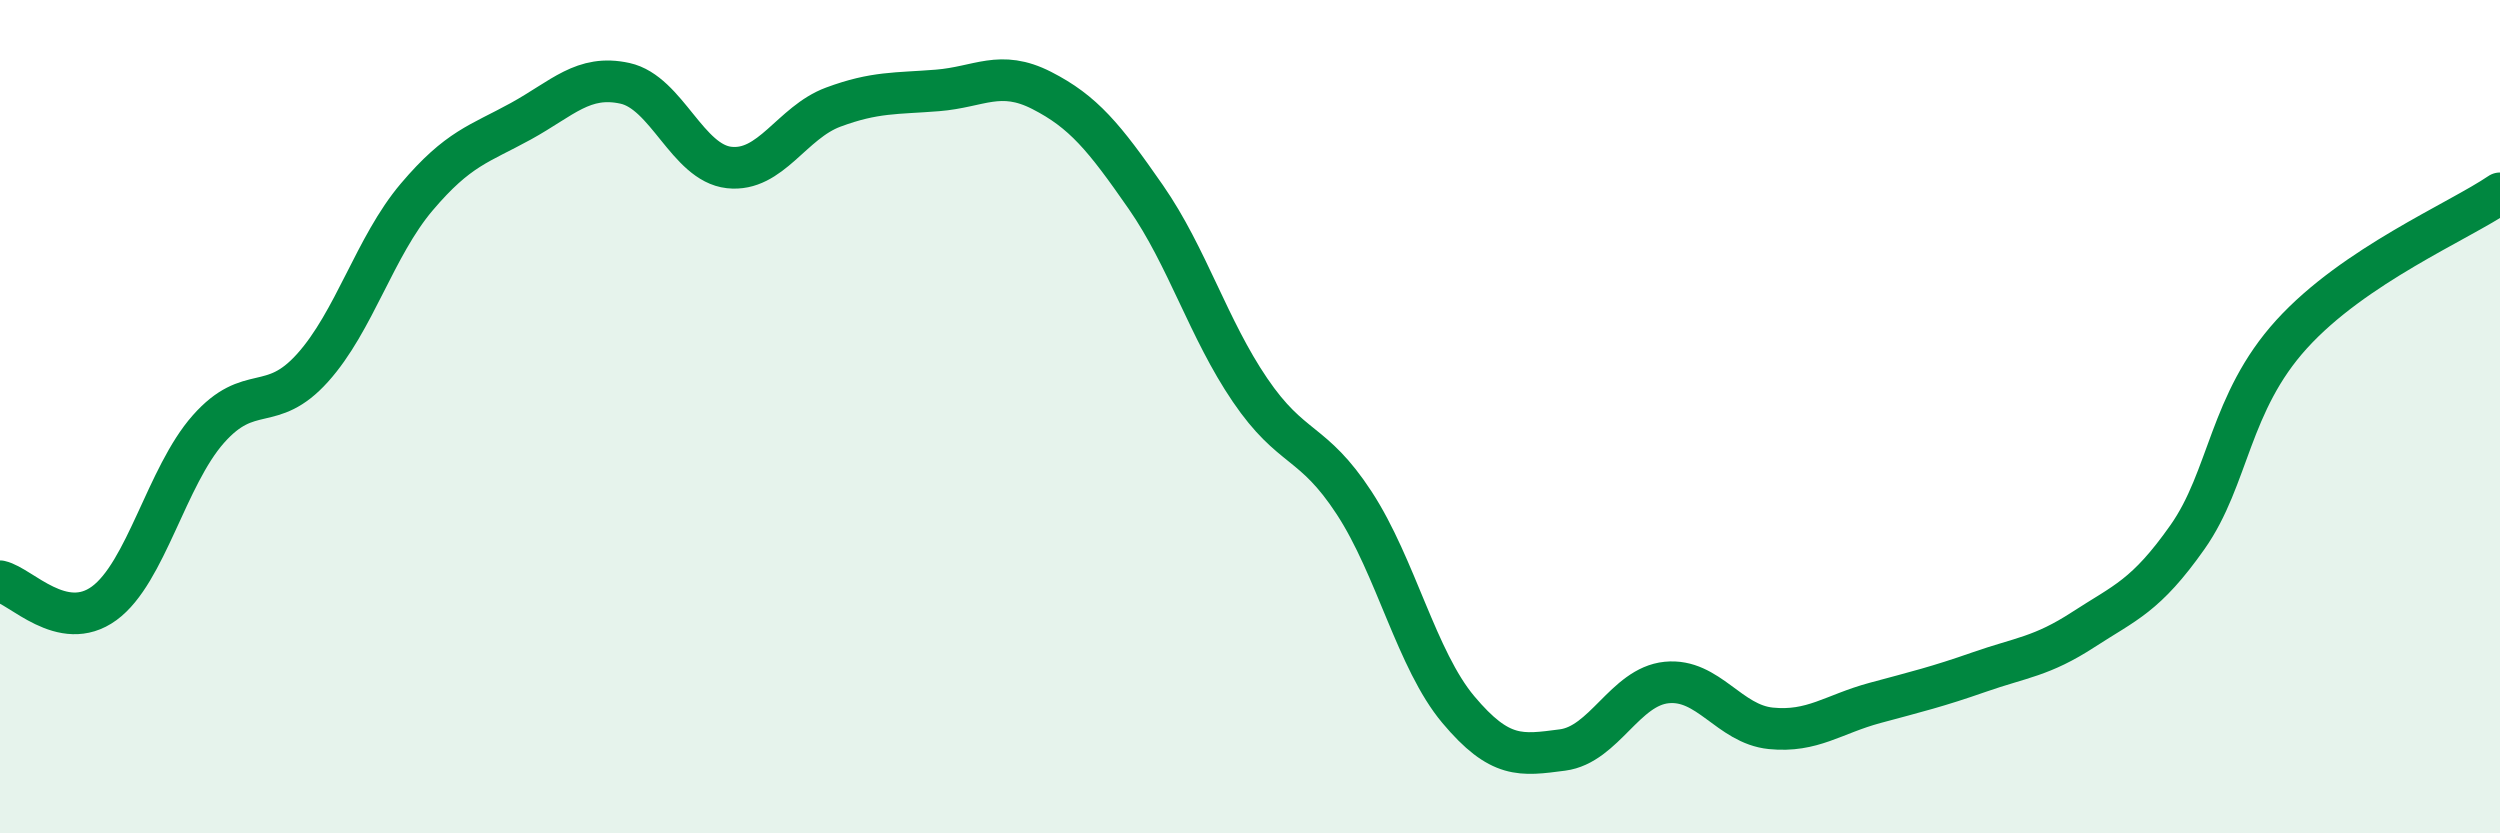 
    <svg width="60" height="20" viewBox="0 0 60 20" xmlns="http://www.w3.org/2000/svg">
      <path
        d="M 0,13.95 C 0.5,14.06 1.5,15.21 2.5,14.48 C 3.5,13.75 4,11.43 5,10.3 C 6,9.17 6.5,9.94 7.5,8.83 C 8.5,7.72 9,5.91 10,4.73 C 11,3.55 11.5,3.46 12.5,2.91 C 13.5,2.36 14,1.78 15,2 C 16,2.22 16.5,3.91 17.5,4.02 C 18.5,4.13 19,2.94 20,2.57 C 21,2.2 21.5,2.25 22.5,2.17 C 23.5,2.09 24,1.66 25,2.17 C 26,2.68 26.5,3.29 27.5,4.73 C 28.5,6.17 29,7.89 30,9.36 C 31,10.83 31.5,10.54 32.5,12.07 C 33.5,13.6 34,15.84 35,17.03 C 36,18.22 36.5,18.13 37.5,18 C 38.5,17.87 39,16.48 40,16.38 C 41,16.28 41.5,17.38 42.5,17.48 C 43.5,17.58 44,17.14 45,16.87 C 46,16.6 46.5,16.48 47.5,16.13 C 48.5,15.78 49,15.76 50,15.11 C 51,14.46 51.5,14.31 52.5,12.89 C 53.5,11.47 53.5,9.67 55,8.02 C 56.5,6.37 59,5.32 60,4.64L60 20L0 20Z"
        fill="#008740"
        opacity="0.1"
        stroke-linecap="round"
        stroke-linejoin="round"
      />
      <path
        d="M 0,13.95 C 0.5,14.06 1.5,15.21 2.5,14.48 C 3.5,13.75 4,11.43 5,10.3 C 6,9.17 6.5,9.94 7.5,8.83 C 8.5,7.72 9,5.91 10,4.73 C 11,3.55 11.5,3.46 12.5,2.91 C 13.5,2.36 14,1.78 15,2 C 16,2.22 16.5,3.91 17.5,4.02 C 18.5,4.13 19,2.94 20,2.57 C 21,2.2 21.5,2.25 22.5,2.17 C 23.5,2.09 24,1.66 25,2.17 C 26,2.68 26.5,3.29 27.5,4.73 C 28.5,6.17 29,7.89 30,9.36 C 31,10.83 31.5,10.54 32.5,12.07 C 33.5,13.6 34,15.84 35,17.03 C 36,18.22 36.5,18.13 37.5,18 C 38.5,17.87 39,16.48 40,16.38 C 41,16.28 41.5,17.38 42.5,17.48 C 43.5,17.58 44,17.14 45,16.87 C 46,16.6 46.5,16.48 47.5,16.13 C 48.5,15.78 49,15.76 50,15.11 C 51,14.46 51.5,14.31 52.5,12.89 C 53.5,11.47 53.5,9.67 55,8.02 C 56.5,6.37 59,5.32 60,4.64"
        stroke="#008740"
        stroke-width="1"
        fill="none"
        stroke-linecap="round"
        stroke-linejoin="round"
      />
    </svg>
  